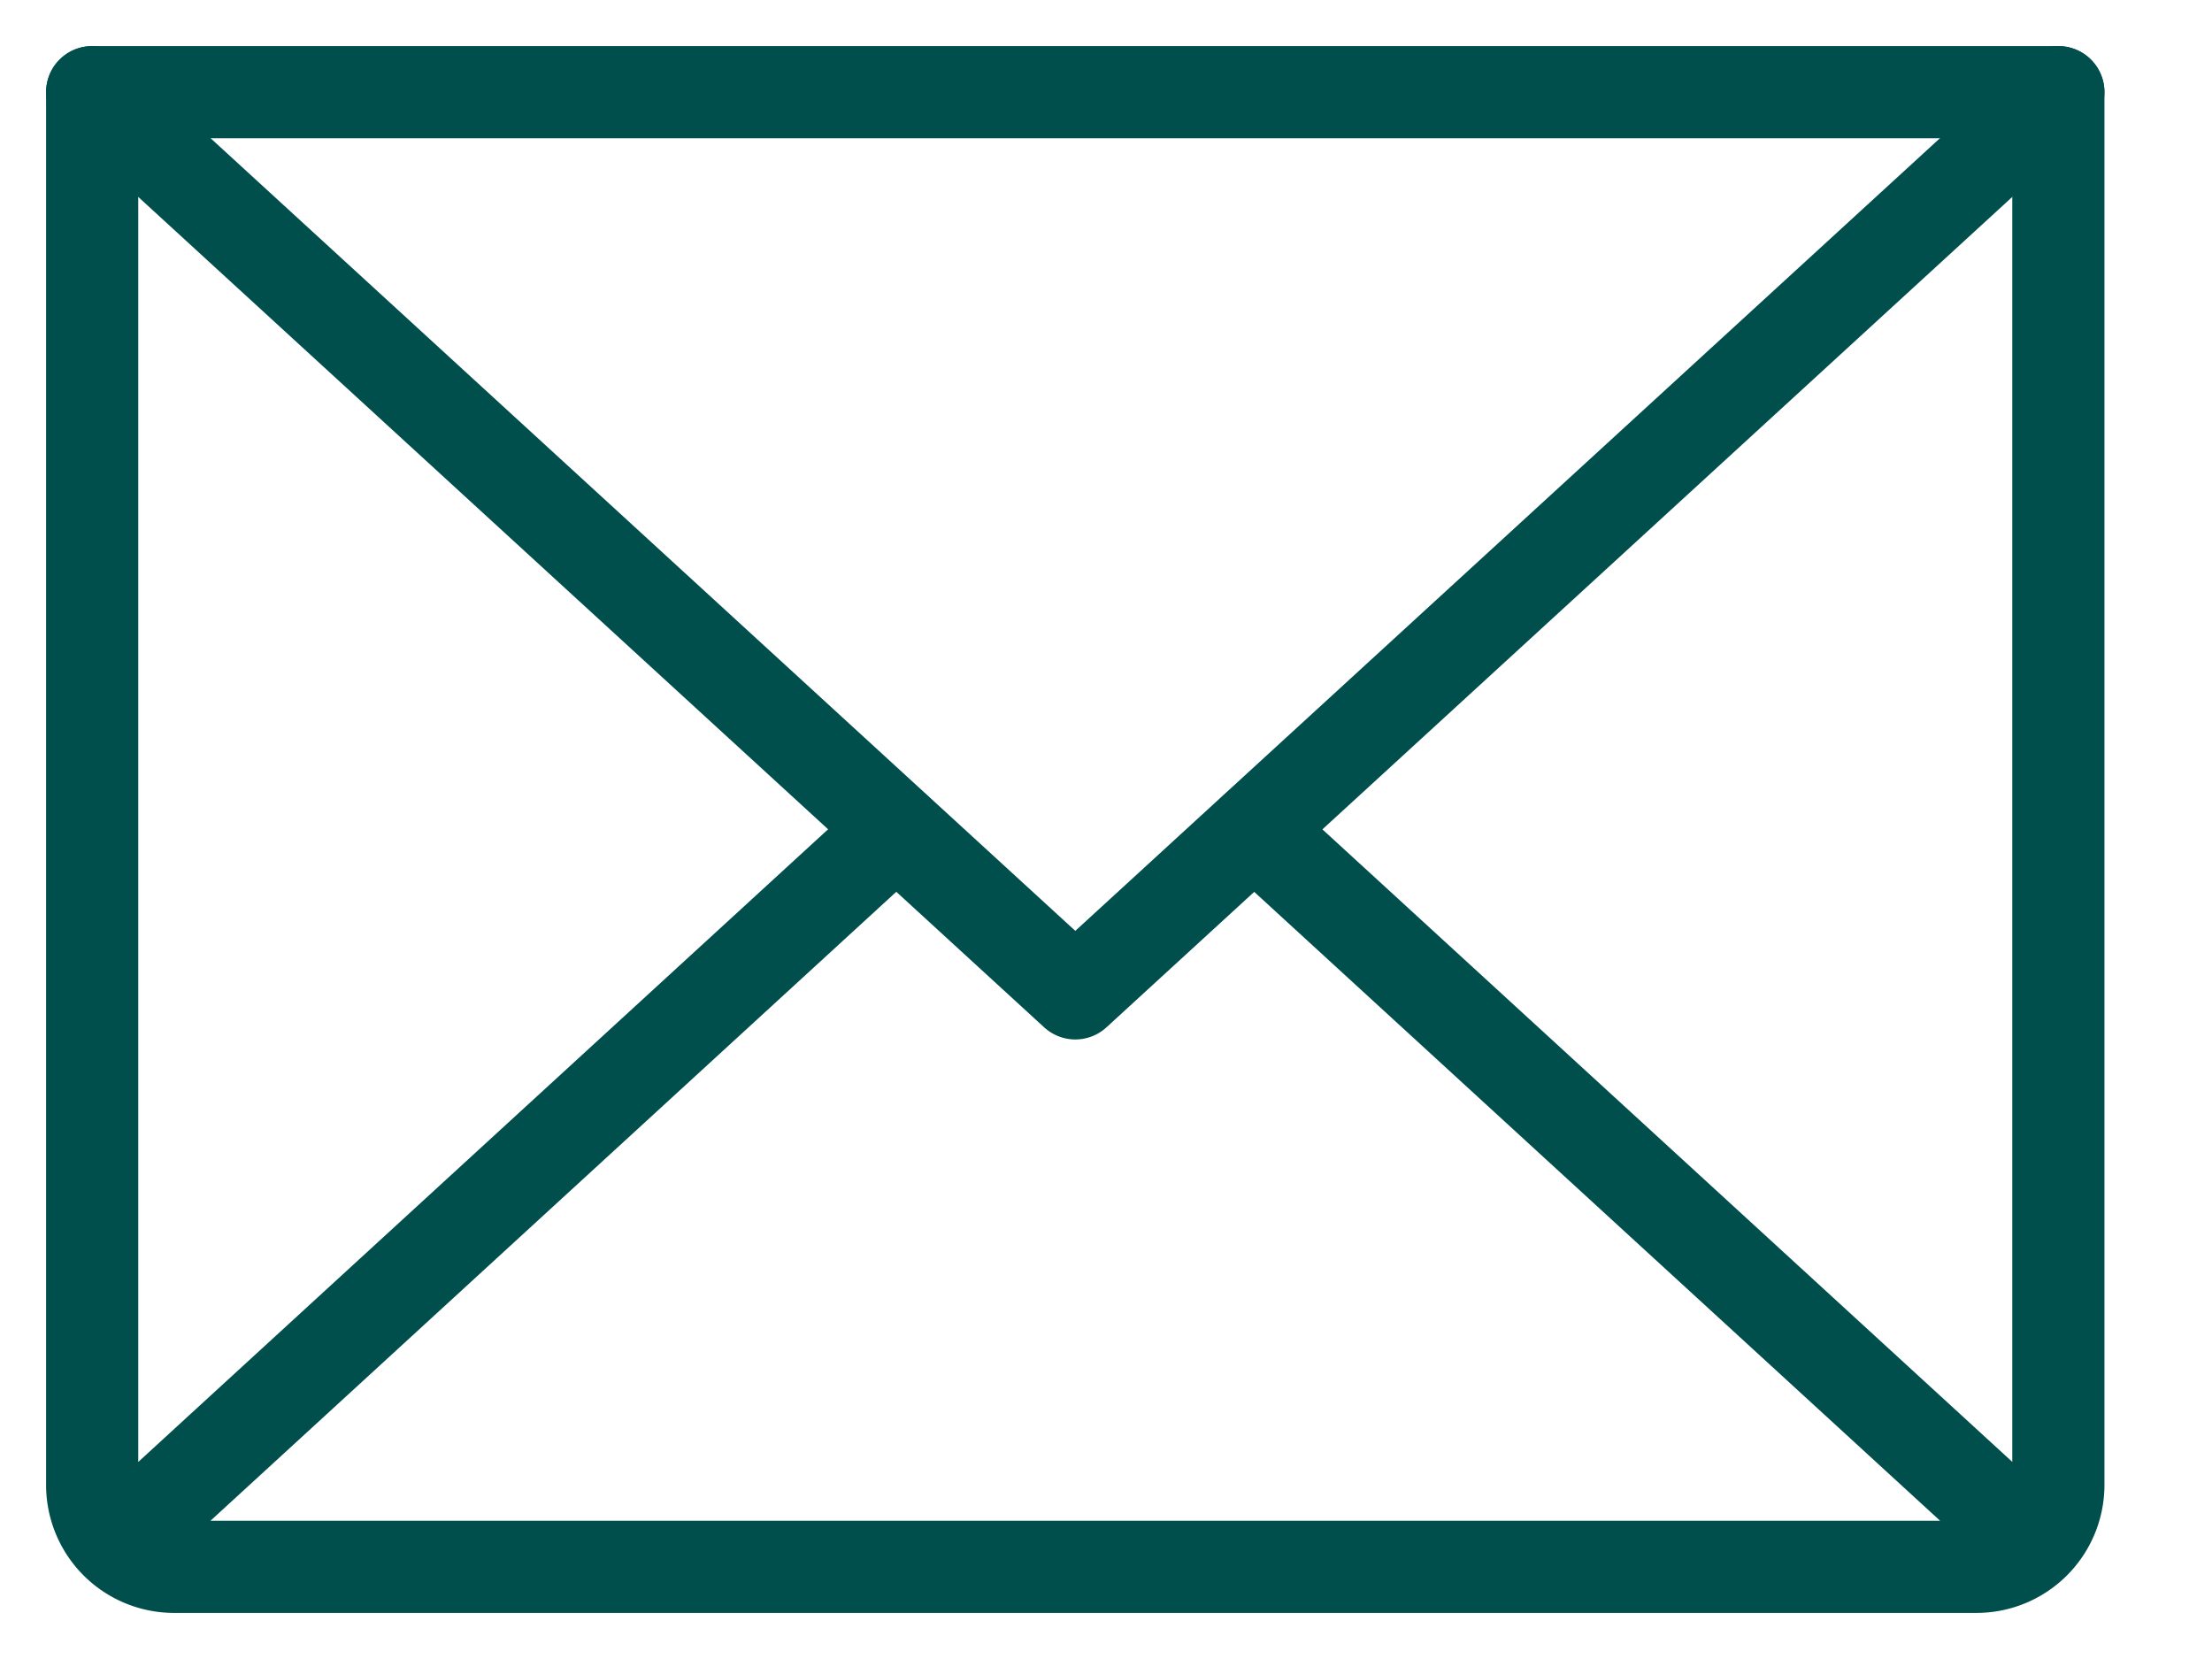 <svg xmlns="http://www.w3.org/2000/svg" width="24" height="18" fill="none"><path stroke="#004F4C" stroke-linecap="round" stroke-linejoin="round" d="m22.333 1-10.666 9.778L1 1"/><path stroke="#004F4C" stroke-linecap="round" stroke-linejoin="round" d="M1 1h21.333v15.111a.889.889 0 0 1-.889.889H1.89A.889.889 0 0 1 1 16.111V1ZM9.722 9l-8.444 7.744M22.056 16.744 13.61 9"/></svg>